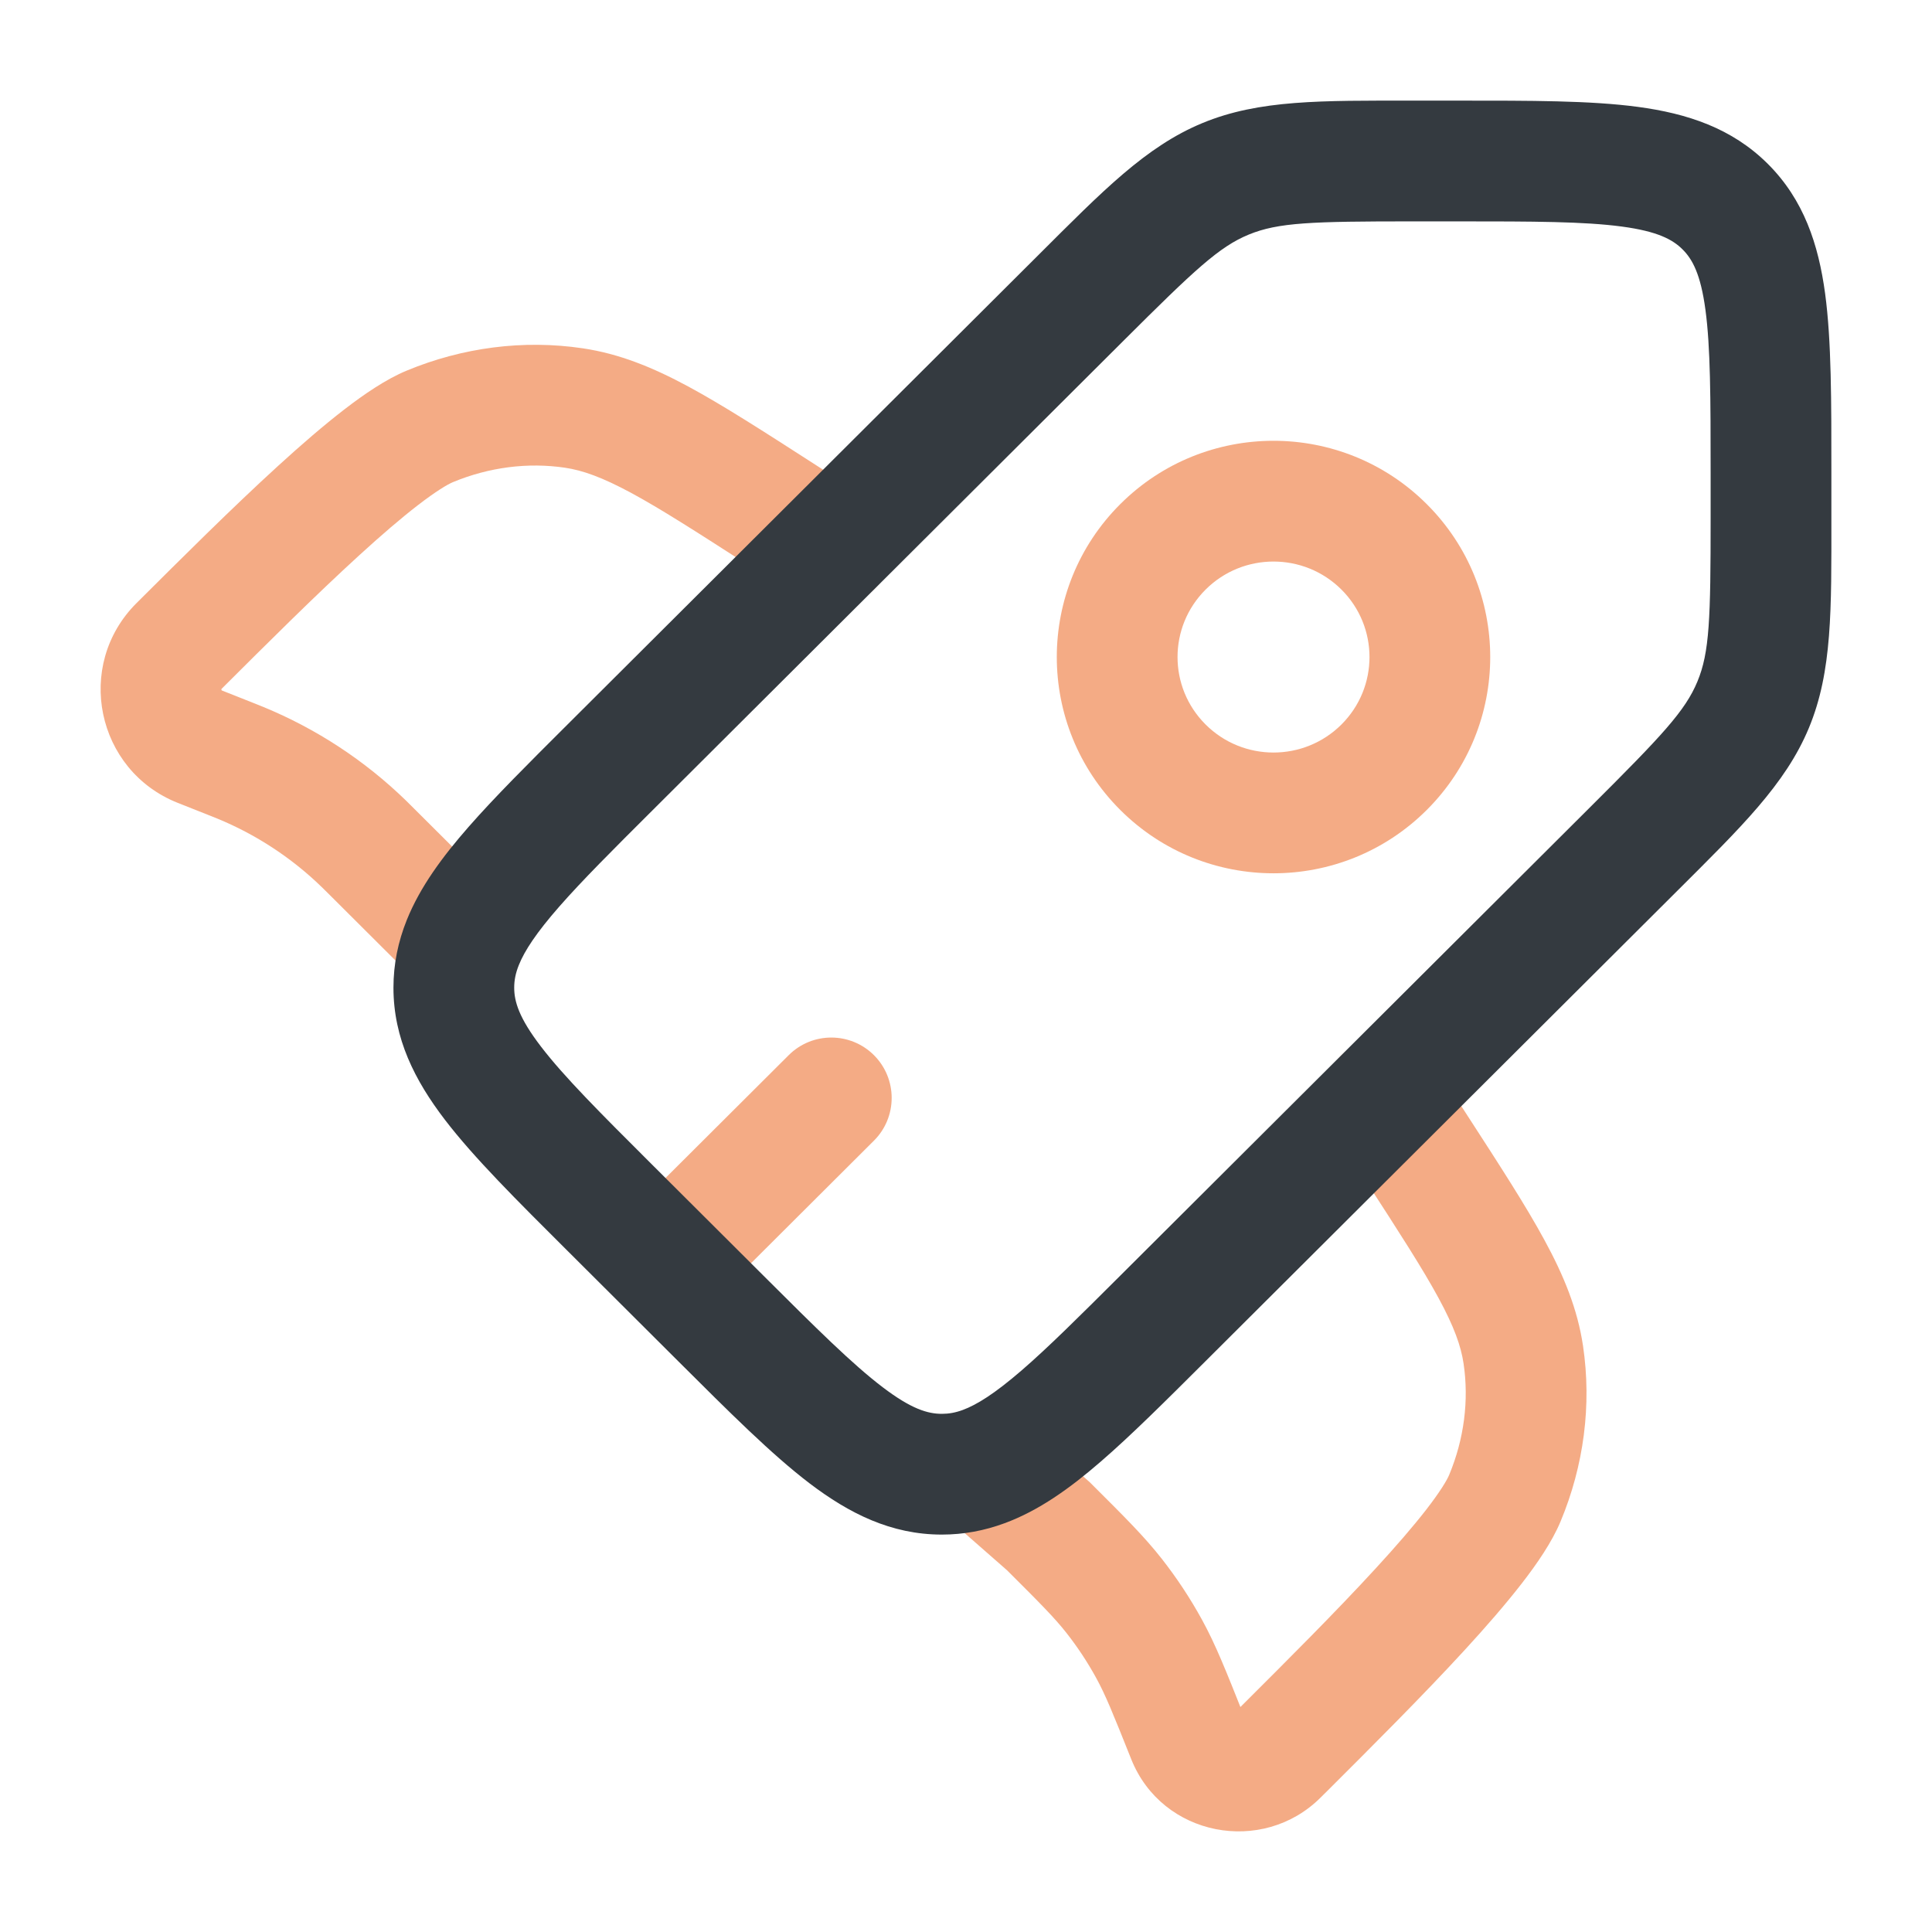 <svg width="60" height="60" viewBox="0 0 60 60" fill="none" xmlns="http://www.w3.org/2000/svg">
<path opacity="0.5" d="M13.933 28.829L15.259 27.503L15.257 27.501L13.933 28.829ZM24.799 18.556C25.67 19.116 26.83 18.865 27.39 17.994C27.951 17.123 27.699 15.963 26.828 15.403L24.799 18.556ZM31.25 46.251L29.924 47.577C29.953 47.606 29.983 47.634 30.014 47.661L31.25 46.251ZM44.559 33.081C43.997 32.212 42.836 31.963 41.967 32.526C41.097 33.089 40.849 34.25 41.412 35.119L44.559 33.081ZM32.557 47.397L33.881 46.069L33.839 46.027L33.793 45.987L32.557 47.397ZM26.828 15.403L25.256 14.39L23.226 17.544L24.799 18.556L26.828 15.403ZM25.256 14.39C23.702 13.39 22.448 12.582 21.369 12C20.266 11.406 19.233 10.985 18.091 10.816L17.543 14.525C18.091 14.606 18.692 14.818 19.59 15.301C20.511 15.798 21.624 16.512 23.226 17.544L25.256 14.39ZM6.887 21.387C8.294 19.984 9.804 18.479 11.161 17.241C11.839 16.622 12.456 16.091 12.986 15.683C13.544 15.253 13.899 15.043 14.067 14.973L12.63 11.51C11.987 11.777 11.312 12.239 10.697 12.713C10.052 13.21 9.349 13.818 8.634 14.471C7.204 15.775 5.632 17.343 4.239 18.731L6.887 21.387ZM18.091 10.816C16.254 10.544 14.366 10.79 12.63 11.51L14.067 14.973C15.194 14.506 16.397 14.356 17.543 14.525L18.091 10.816ZM5.521 24.934L6.467 25.309L7.849 21.823L6.902 21.448L5.521 24.934ZM10.208 27.762L12.61 30.157L15.257 27.501L12.855 25.107L10.208 27.762ZM6.467 25.309C6.626 25.372 6.69 25.398 6.752 25.423L8.18 21.956C8.09 21.918 7.999 21.882 7.849 21.823L6.467 25.309ZM12.855 25.107C12.741 24.993 12.672 24.924 12.602 24.856L9.99 27.547C10.038 27.593 10.087 27.642 10.208 27.762L12.855 25.107ZM6.752 25.423C7.957 25.92 9.056 26.64 9.99 27.547L12.602 24.856C11.326 23.617 9.825 22.633 8.18 21.956L6.752 25.423ZM4.239 18.731C2.305 20.66 2.987 23.93 5.521 24.934L6.902 21.448C6.891 21.444 6.886 21.44 6.886 21.44C6.885 21.439 6.886 21.44 6.886 21.44C6.884 21.438 6.879 21.431 6.876 21.419C6.874 21.408 6.875 21.401 6.876 21.4C6.875 21.401 6.876 21.4 6.876 21.4C6.876 21.4 6.879 21.395 6.887 21.387L4.239 18.731ZM41.412 35.119L42.427 36.687L45.575 34.649L44.559 33.081L41.412 35.119ZM38.573 52.962L38.363 53.172L41.01 55.827L41.221 55.618L38.573 52.962ZM42.427 36.687C43.462 38.285 44.178 39.394 44.676 40.312C45.161 41.206 45.372 41.804 45.453 42.349L49.162 41.797C48.992 40.656 48.569 39.624 47.972 38.525C47.389 37.448 46.578 36.198 45.575 34.649L42.427 36.687ZM41.221 55.618C42.613 54.229 44.185 52.662 45.494 51.236C46.149 50.523 46.758 49.822 47.257 49.179C47.733 48.566 48.197 47.892 48.465 47.25L45.005 45.805C44.935 45.972 44.725 46.325 44.294 46.882C43.884 47.409 43.352 48.025 42.731 48.7C41.49 50.053 39.98 51.559 38.573 52.962L41.221 55.618ZM45.453 42.349C45.622 43.487 45.472 44.684 45.005 45.805L48.465 47.25C49.188 45.517 49.435 43.632 49.162 41.797L45.453 42.349ZM33.793 45.987L32.486 44.841L30.014 47.661L31.321 48.807L33.793 45.987ZM38.614 53.243C38.078 51.897 37.755 51.079 37.331 50.306L34.043 52.11C34.331 52.635 34.562 53.205 35.131 54.632L38.614 53.243ZM31.233 48.725C32.323 49.811 32.756 50.248 33.126 50.72L36.078 48.407C35.534 47.713 34.909 47.094 33.881 46.069L31.233 48.725ZM37.331 50.306C36.966 49.64 36.547 49.005 36.078 48.407L33.126 50.72C33.469 51.157 33.776 51.623 34.043 52.11L37.331 50.306ZM38.363 53.172C38.379 53.156 38.405 53.139 38.434 53.132C38.458 53.124 38.477 53.125 38.49 53.128C38.502 53.13 38.524 53.138 38.55 53.158C38.579 53.181 38.602 53.214 38.614 53.243L35.131 54.632C36.091 57.04 39.211 57.621 41.01 55.827L38.363 53.172ZM32.576 44.925L31.873 44.222L29.221 46.874L29.924 47.577L32.576 44.925ZM12.607 30.155L13.048 30.596L15.7 27.944L15.259 27.503L12.607 30.155Z" fill="#EA580C"/>
<path opacity="0.5" d="M27.14 35.425C27.874 34.694 27.875 33.507 27.145 32.773C26.413 32.04 25.226 32.038 24.493 32.77L27.14 35.425ZM21.99 40.56L27.14 35.425L24.493 32.77L19.343 37.904L21.99 40.56ZM41.66 22.5C40.495 23.661 38.605 23.661 37.441 22.5L34.793 25.156C37.421 27.776 41.679 27.776 44.307 25.156L41.66 22.5ZM37.441 22.5C36.279 21.342 36.279 19.468 37.441 18.31L34.793 15.654C32.162 18.277 32.162 22.533 34.793 25.156L37.441 22.5ZM37.441 18.31C38.605 17.149 40.495 17.149 41.66 18.31L44.307 15.654C41.679 13.034 37.421 13.034 34.793 15.654L37.441 18.31ZM41.66 18.31C42.821 19.468 42.821 21.342 41.66 22.5L44.307 25.156C46.938 22.533 46.938 18.277 44.307 15.654L41.66 18.31Z" fill="#EA580C"/>
<path d="M49.41 25.041L34.793 39.614L37.441 42.27L52.058 27.697L49.41 25.041ZM23.707 39.614L20.274 36.191L17.626 38.847L21.059 42.27L23.707 39.614ZM20.274 25.155L34.891 10.582L32.243 7.926L17.626 22.499L20.274 25.155ZM43.867 6.875H45.289V3.125H43.867V6.875ZM53.125 14.682V16.1H56.875V14.682H53.125ZM45.289 6.875C47.631 6.875 49.199 6.879 50.368 7.036C51.483 7.185 51.95 7.442 52.254 7.746L54.902 5.09C53.784 3.976 52.395 3.524 50.866 3.319C49.391 3.121 47.525 3.125 45.289 3.125V6.875ZM56.875 14.682C56.875 12.453 56.879 10.592 56.681 9.119C56.475 7.592 56.02 6.205 54.902 5.09L52.254 7.746C52.558 8.048 52.815 8.511 52.964 9.621C53.121 10.784 53.125 12.347 53.125 14.682H56.875ZM20.274 36.191C18.617 34.54 17.512 33.432 16.797 32.498C16.115 31.608 15.969 31.099 15.969 30.673H12.219C12.219 32.252 12.882 33.553 13.819 34.778C14.723 35.958 16.045 37.271 17.626 38.847L20.274 36.191ZM21.059 42.27C22.64 43.846 23.957 45.164 25.141 46.066C26.369 46.999 27.671 47.658 29.25 47.658V43.908C28.817 43.908 28.305 43.761 27.412 43.081C26.474 42.368 25.363 41.266 23.707 39.614L21.059 42.27ZM52.058 27.697C54.054 25.706 55.446 24.365 56.177 22.606L52.714 21.167C52.337 22.076 51.624 22.834 49.41 25.041L52.058 27.697ZM53.125 16.1C53.125 19.221 53.092 20.258 52.714 21.167L56.177 22.606C56.908 20.846 56.875 18.915 56.875 16.1H53.125ZM34.891 10.582C37.104 8.375 37.864 7.663 38.779 7.286L37.347 3.82C35.584 4.548 34.24 5.935 32.243 7.926L34.891 10.582ZM43.867 3.125C41.043 3.125 39.109 3.092 37.347 3.82L38.779 7.286C39.694 6.908 40.737 6.875 43.867 6.875V3.125ZM34.793 39.614C33.514 40.889 32.553 41.846 31.726 42.56C30.897 43.276 30.338 43.626 29.899 43.788L31.195 47.306C32.265 46.913 33.23 46.217 34.177 45.398C35.128 44.577 36.197 43.51 37.441 42.27L34.793 39.614ZM29.899 43.788C29.668 43.873 29.462 43.908 29.25 43.908V47.658C29.927 47.658 30.571 47.536 31.195 47.306L29.899 43.788ZM17.626 22.499C16.412 23.709 15.364 24.753 14.551 25.681C13.741 26.606 13.048 27.542 12.634 28.569L16.114 29.968C16.291 29.527 16.656 28.968 17.371 28.152C18.083 27.34 19.027 26.397 20.274 25.155L17.626 22.499ZM12.634 28.569C12.365 29.24 12.219 29.936 12.219 30.673H15.969C15.969 30.448 16.01 30.226 16.114 29.968L12.634 28.569Z" fill="#343A40"/>
</svg>
